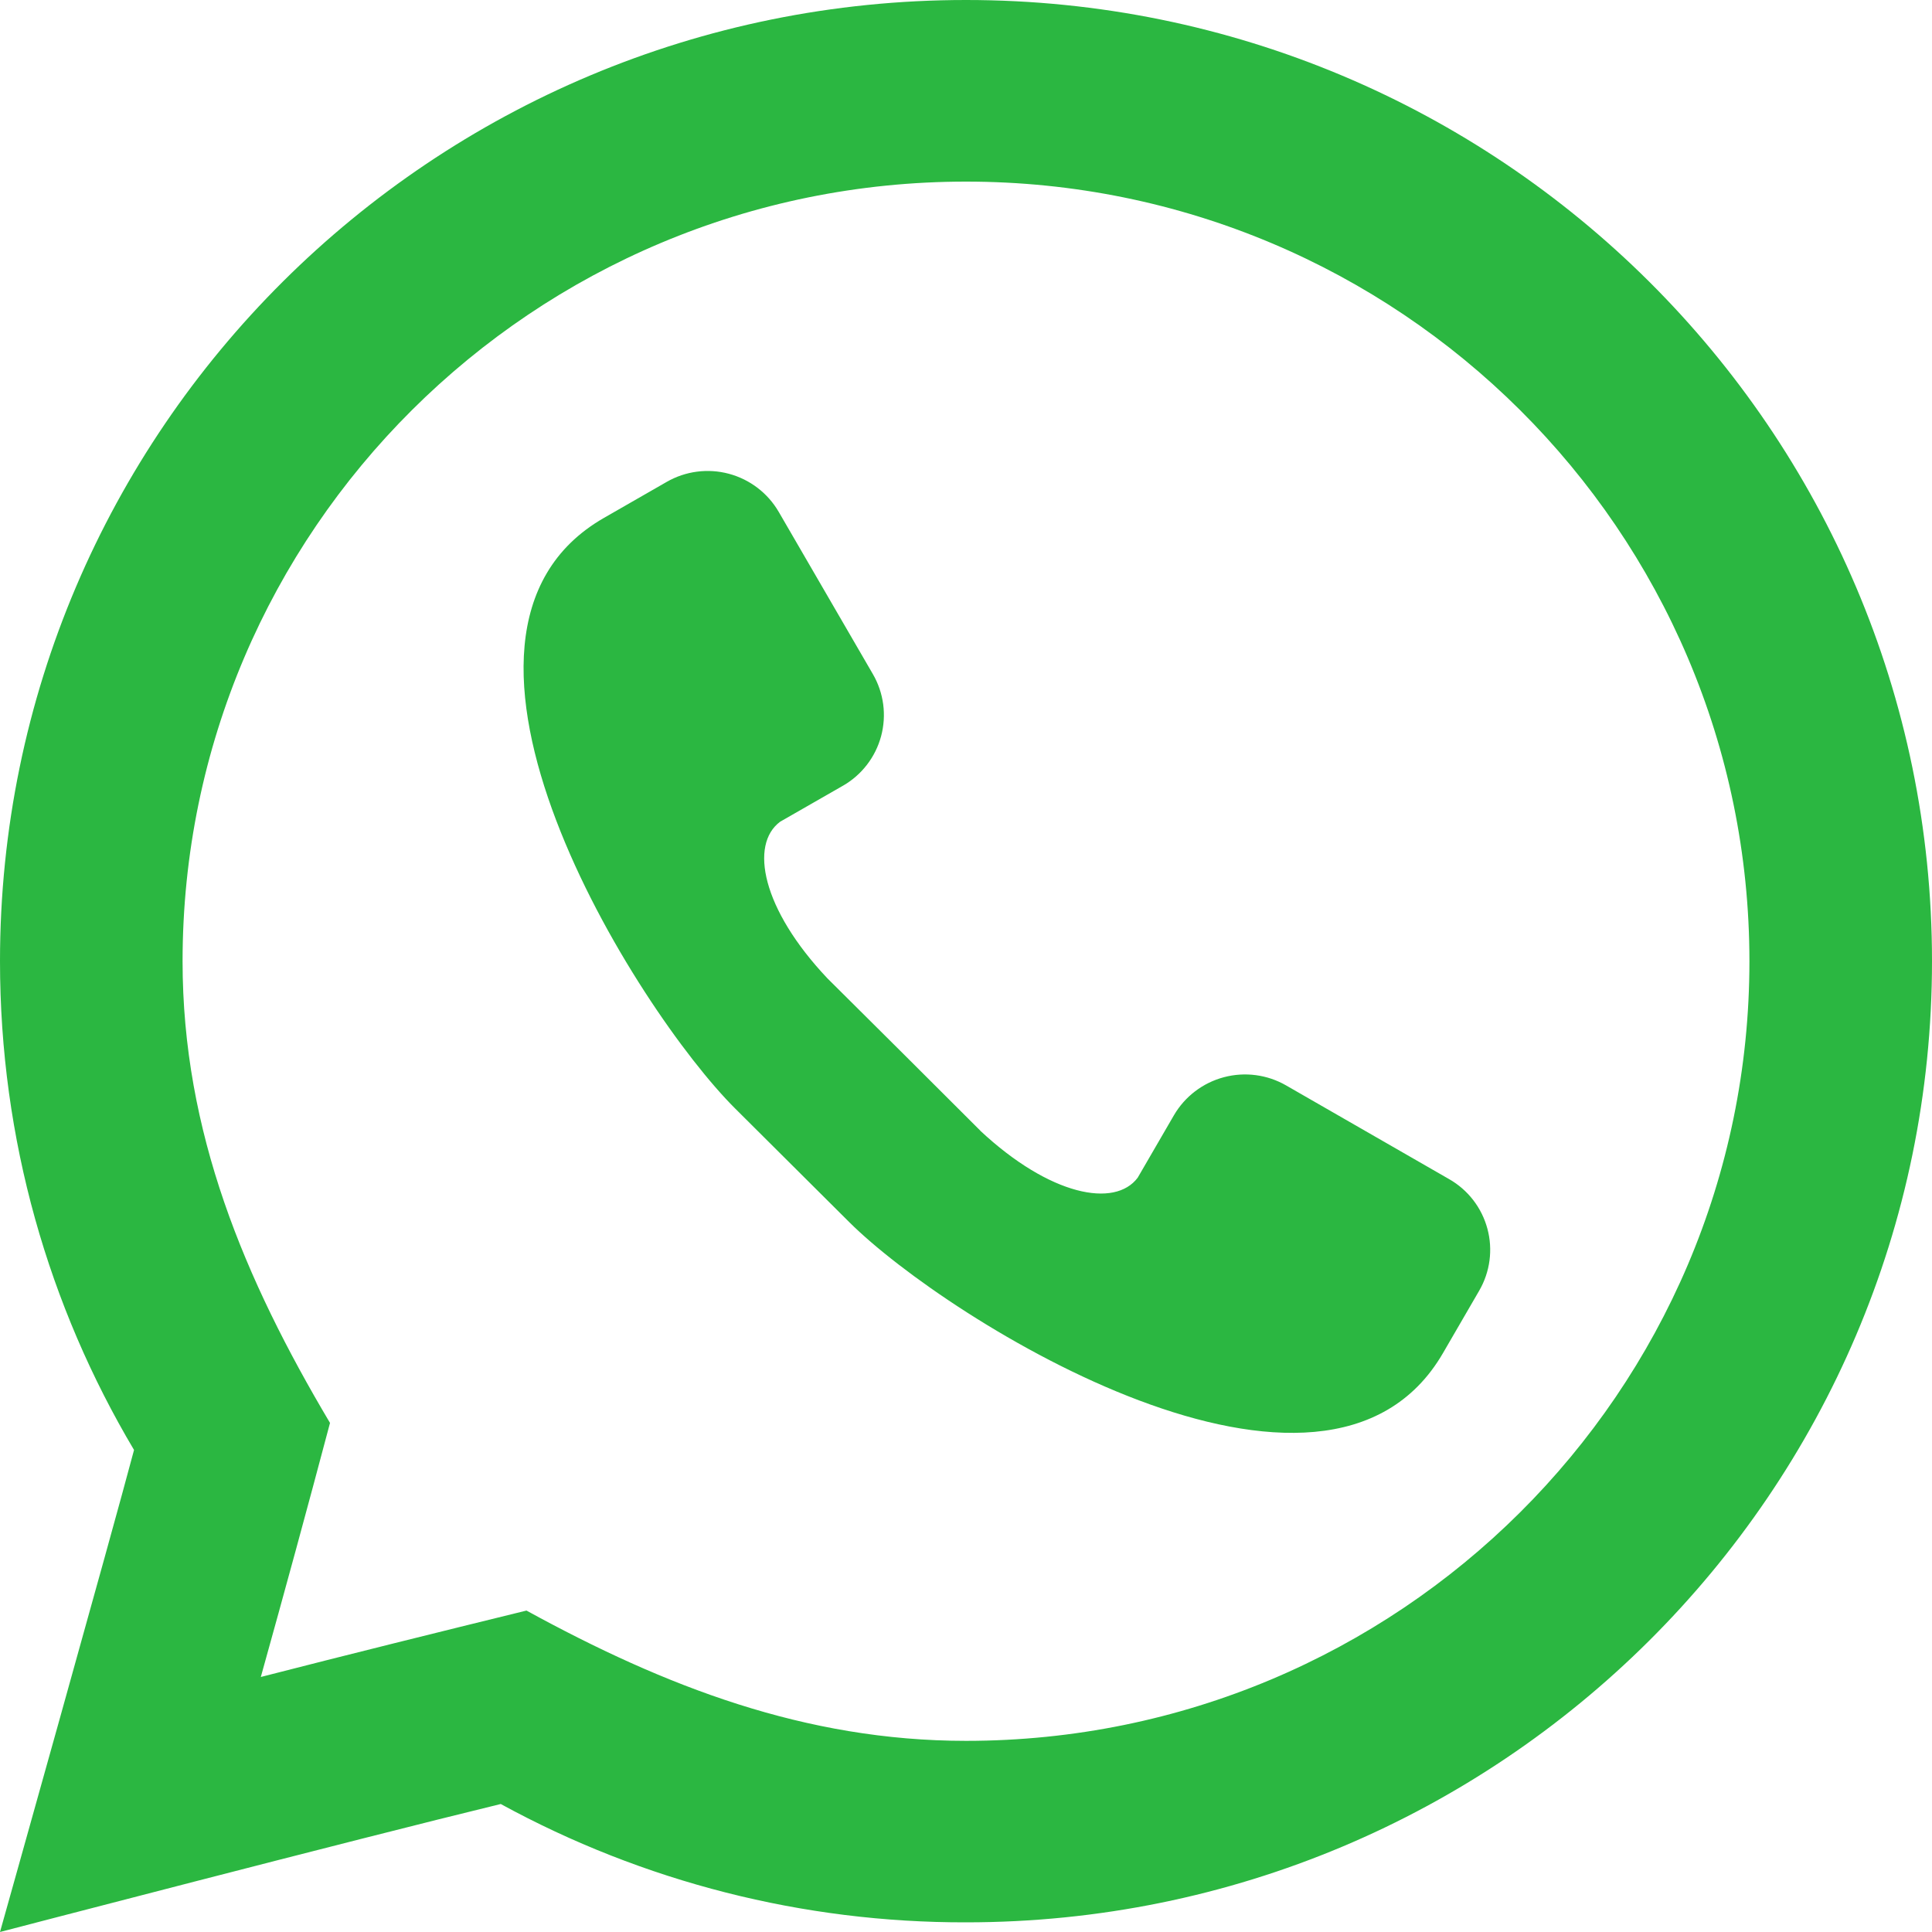 <svg width="128" height="128" viewBox="0 0 128 128" fill="none" xmlns="http://www.w3.org/2000/svg">
<path fill-rule="evenodd" clip-rule="evenodd" d="M21.864 94.272C16.2 84.744 12.096 75.008 12.096 63.688C12.096 35.16 35.336 12.032 64 12.032C92.664 12.032 115.904 35.16 115.904 63.688C115.904 92.208 92.664 115.336 64 115.336C53.344 115.336 44.032 111.72 34.88 106.704C29.008 108.144 23.136 109.6 17.28 111.104C18.84 105.504 20.376 99.888 21.864 94.272ZM0 128C0 128 23.552 121.856 33.176 119.52C42.627 124.687 53.229 127.384 64 127.36C99.344 127.36 128 98.848 128 63.68C128 28.512 99.344 0 64 0C28.656 0 0 28.512 0 63.68C0 75.512 3.24 86.576 8.88 96.064C7.432 101.544 0 128 0 128ZM64.944 74.904C61.577 71.538 58.203 68.178 54.824 64.824C50.464 60.216 49.656 55.944 51.688 54.44L55.848 52.056C56.465 51.702 57.006 51.23 57.439 50.666C57.873 50.103 58.191 49.459 58.376 48.772C58.56 48.085 58.607 47.369 58.514 46.664C58.42 45.959 58.189 45.279 57.832 44.664L51.592 33.912C50.868 32.667 49.681 31.76 48.289 31.388C46.898 31.016 45.416 31.21 44.168 31.928L40 34.32C26.52 42.064 42.168 66.944 48.72 73.456L56.272 80.976C62.816 87.488 87.816 103.056 95.6 89.648L98 85.512C98.357 84.897 98.59 84.216 98.683 83.511C98.776 82.805 98.729 82.088 98.543 81.401C98.358 80.714 98.039 80.07 97.604 79.507C97.169 78.944 96.626 78.472 96.008 78.12L85.208 71.912C83.959 71.193 82.477 70.998 81.085 71.368C79.692 71.738 78.503 72.644 77.776 73.888L75.376 78.024C73.872 80.04 69.576 79.24 64.936 74.904H64.944Z" fill="#2BB741"/>
</svg>
